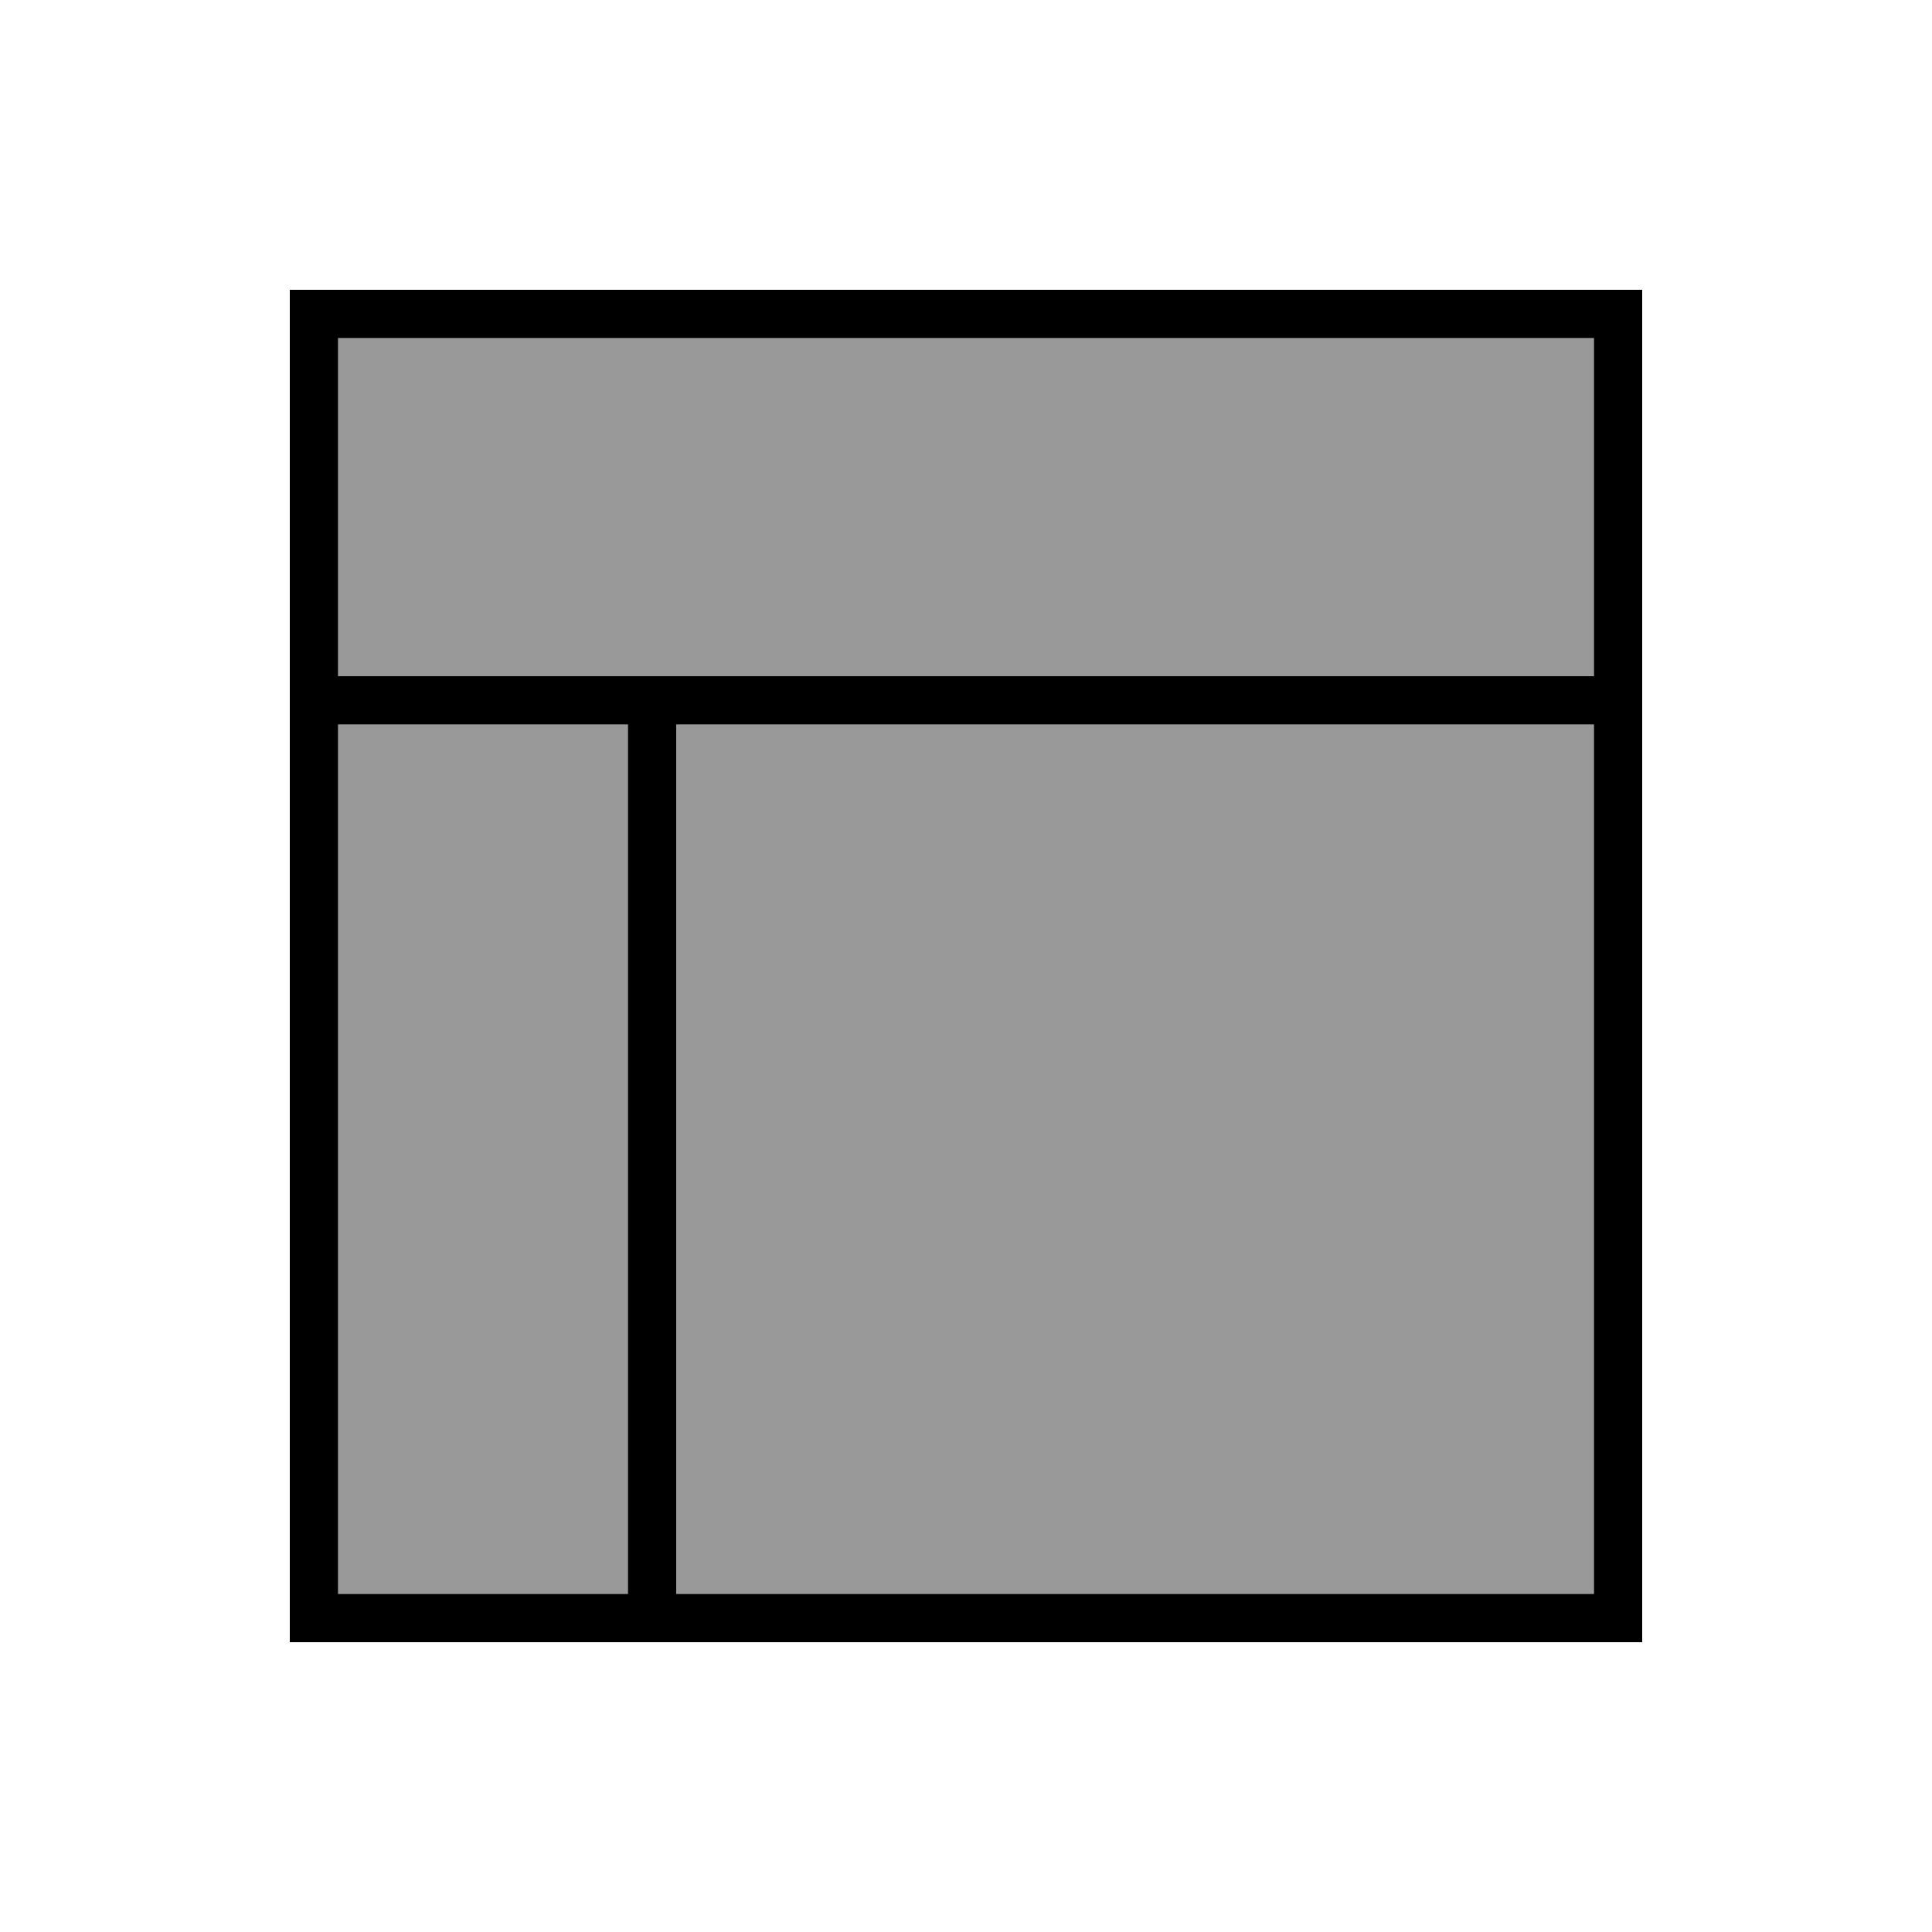 <svg xmlns="http://www.w3.org/2000/svg" viewBox="0 0 640 640"><!--! Font Awesome Pro 7.1.0 by @fontawesome - https://fontawesome.com License - https://fontawesome.com/license (Commercial License) Copyright 2025 Fonticons, Inc. --><path opacity=".4" fill="currentColor" d="M112 112L112 224L528 224L528 112L112 112zM112 240L112 528L208 528L208 240L112 240zM224 240L224 528L528 528L528 240L224 240z"/><path fill="currentColor" d="M112 112L528 112L528 224L112 224L112 112zM112 528L112 240L208 240L208 528L112 528zM224 528L224 240L528 240L528 528L224 528zM96 528L96 544L544 544L544 96L96 96L96 528z"/></svg>